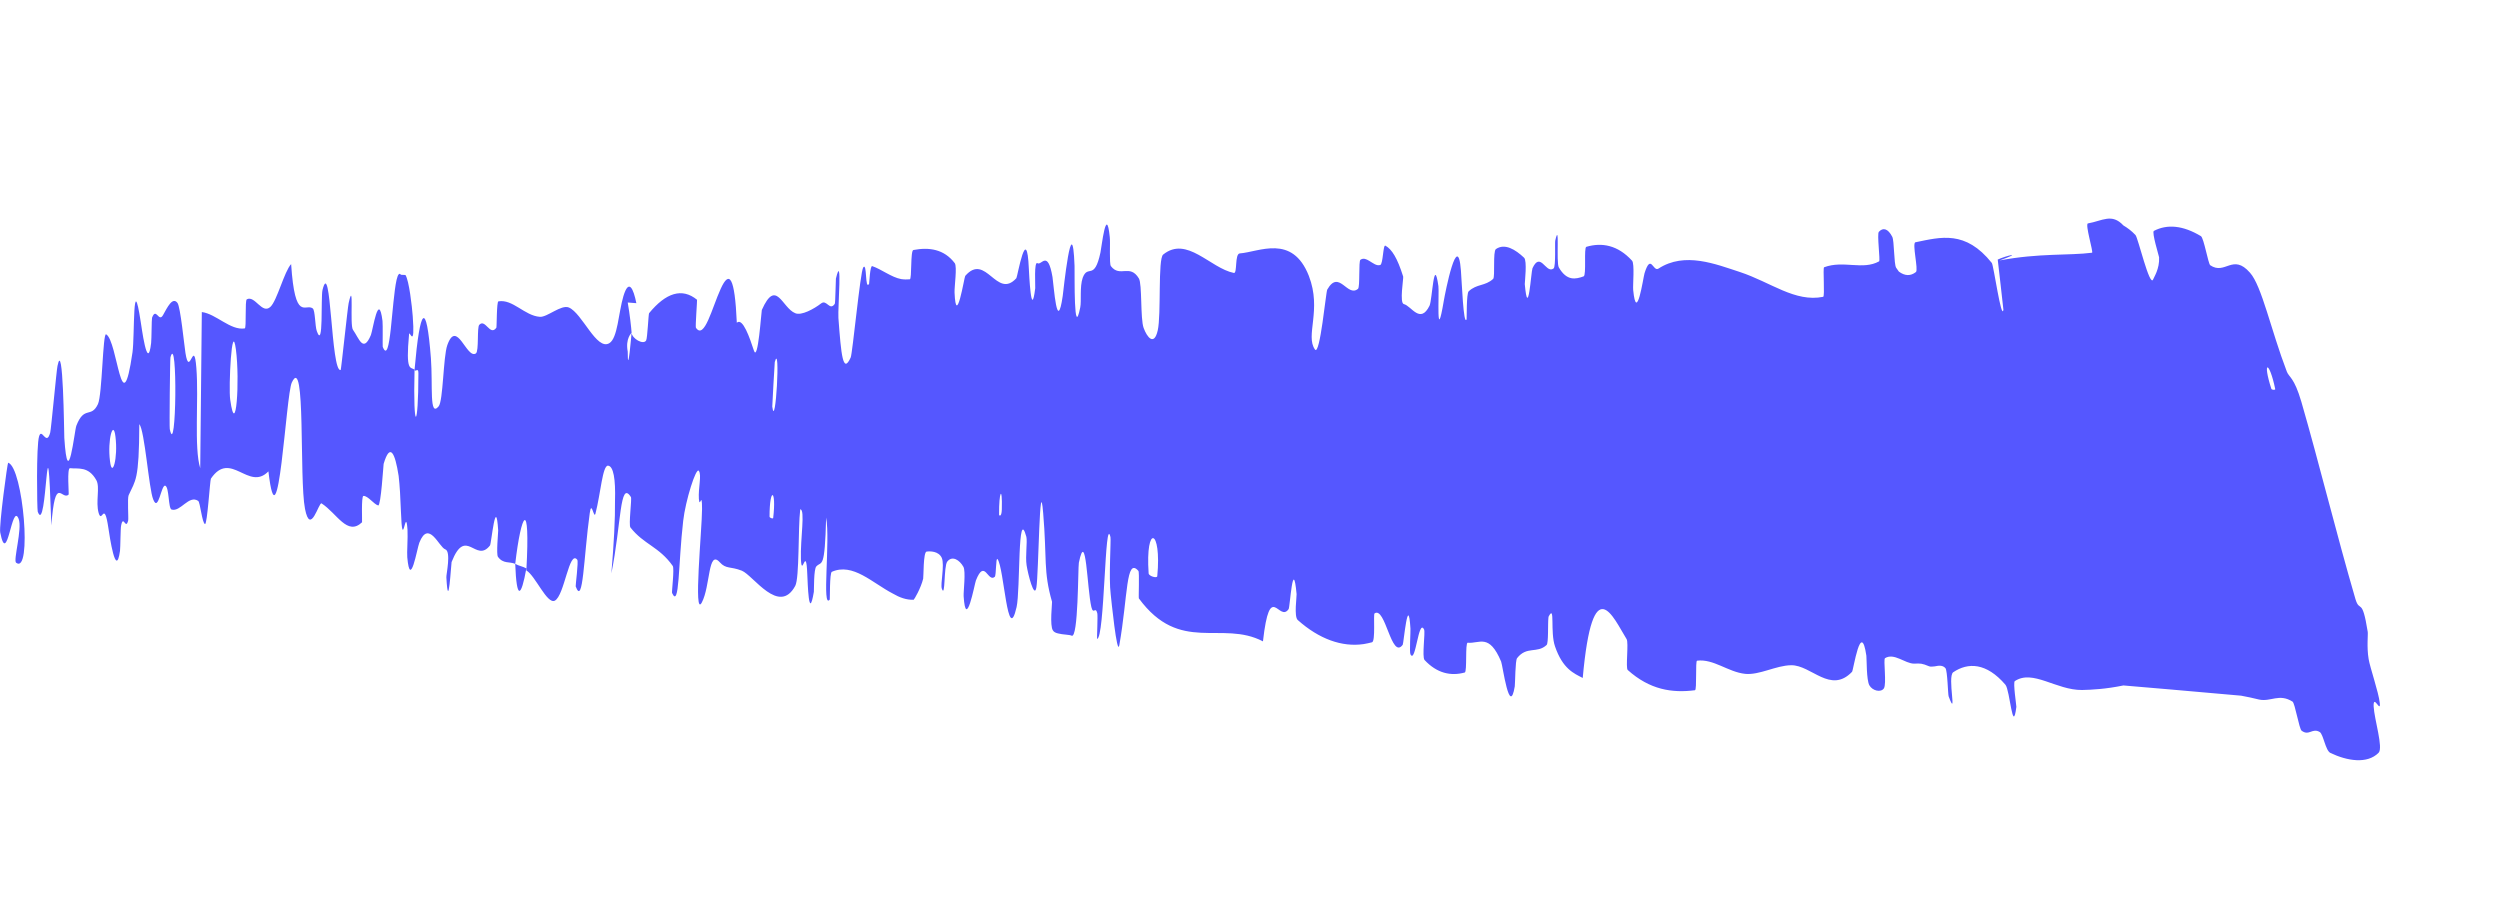 <?xml version="1.0" encoding="utf-8"?>
<svg xmlns="http://www.w3.org/2000/svg" fill="none" height="100%" overflow="visible" preserveAspectRatio="none" style="display: block;" viewBox="0 0 11 4" width="100%">
<path d="M10.466 3.312C10.416 3.363 10.327 3.348 10.254 3.313C10.232 3.303 10.223 3.231 10.207 3.221C10.174 3.201 10.16 3.24 10.127 3.215C10.116 3.206 10.098 3.094 10.087 3.087C10.028 3.05 9.992 3.089 9.94 3.078C9.913 3.071 9.887 3.066 9.861 3.061C9.617 3.039 9.447 3.025 9.343 3.016C9.265 3.032 9.205 3.035 9.161 3.036C9.047 3.037 8.944 2.944 8.865 2.997C8.857 3.004 8.872 3.102 8.872 3.11C8.856 3.238 8.844 3.037 8.824 3.013C8.74 2.915 8.659 2.914 8.594 2.958C8.567 2.978 8.614 3.171 8.574 3.064C8.571 3.057 8.569 2.951 8.56 2.94C8.547 2.925 8.528 2.929 8.513 2.932C8.503 2.933 8.495 2.934 8.489 2.932C8.455 2.918 8.451 2.919 8.422 2.92C8.382 2.92 8.334 2.871 8.294 2.896C8.286 2.902 8.302 3.01 8.289 3.029C8.276 3.048 8.239 3.04 8.225 3.015C8.212 2.99 8.214 2.905 8.212 2.885C8.188 2.722 8.155 2.95 8.149 2.956C8.054 3.055 7.97 2.926 7.881 2.927C7.814 2.928 7.742 2.971 7.679 2.965C7.603 2.957 7.54 2.898 7.467 2.907C7.459 2.908 7.467 3.035 7.458 3.037C7.357 3.05 7.259 3.035 7.162 2.948C7.152 2.939 7.167 2.827 7.157 2.812C7.099 2.719 7.008 2.497 6.964 2.983C6.925 2.963 6.876 2.943 6.842 2.844C6.82 2.781 6.843 2.659 6.815 2.711C6.814 2.712 6.813 2.715 6.813 2.719C6.81 2.746 6.814 2.83 6.805 2.838C6.763 2.877 6.718 2.841 6.675 2.896C6.667 2.907 6.667 3.003 6.665 3.02C6.642 3.158 6.612 2.928 6.605 2.911C6.552 2.785 6.51 2.833 6.458 2.828C6.446 2.827 6.456 2.956 6.445 2.959C6.383 2.976 6.322 2.962 6.268 2.904C6.256 2.89 6.272 2.782 6.266 2.77C6.241 2.718 6.229 2.924 6.206 2.879C6.201 2.87 6.207 2.776 6.206 2.766C6.196 2.604 6.176 2.832 6.172 2.837C6.122 2.905 6.096 2.666 6.048 2.699C6.042 2.703 6.053 2.821 6.037 2.826C6.025 2.829 6.013 2.832 6 2.834C5.905 2.848 5.804 2.812 5.71 2.728C5.693 2.713 5.706 2.625 5.705 2.614C5.689 2.442 5.676 2.672 5.67 2.68C5.627 2.742 5.588 2.549 5.557 2.822C5.375 2.727 5.192 2.879 5.011 2.633C5.009 2.631 5.014 2.518 5.009 2.512C4.954 2.449 4.963 2.624 4.925 2.839C4.915 2.892 4.889 2.633 4.887 2.614C4.878 2.544 4.889 2.376 4.886 2.363C4.861 2.256 4.861 2.811 4.827 2.811C4.826 2.81 4.831 2.708 4.828 2.698C4.82 2.666 4.811 2.707 4.802 2.671C4.783 2.59 4.779 2.32 4.747 2.476C4.743 2.497 4.745 2.812 4.715 2.797C4.706 2.792 4.677 2.793 4.655 2.787C4.646 2.785 4.637 2.781 4.633 2.774C4.618 2.754 4.63 2.652 4.629 2.648C4.59 2.513 4.607 2.458 4.59 2.258C4.574 2.06 4.57 2.532 4.56 2.585C4.551 2.637 4.523 2.526 4.517 2.487C4.511 2.448 4.521 2.384 4.516 2.362C4.477 2.219 4.49 2.596 4.473 2.671C4.433 2.847 4.418 2.496 4.389 2.46C4.381 2.451 4.384 2.531 4.377 2.538C4.346 2.565 4.333 2.455 4.294 2.554C4.288 2.57 4.25 2.779 4.24 2.623C4.239 2.601 4.25 2.514 4.239 2.494C4.222 2.464 4.19 2.443 4.168 2.471C4.152 2.491 4.16 2.636 4.144 2.59C4.137 2.57 4.157 2.487 4.144 2.455C4.13 2.424 4.091 2.425 4.077 2.427C4.062 2.429 4.064 2.539 4.062 2.546C4.052 2.588 4.022 2.639 4.02 2.639C3.988 2.64 3.958 2.629 3.929 2.612C3.838 2.565 3.753 2.475 3.66 2.516C3.65 2.521 3.652 2.636 3.651 2.638C3.615 2.684 3.654 2.38 3.635 2.277C3.629 2.51 3.616 2.467 3.592 2.492C3.58 2.504 3.582 2.594 3.581 2.604C3.558 2.74 3.554 2.562 3.552 2.526C3.547 2.392 3.528 2.549 3.524 2.46C3.521 2.371 3.544 2.241 3.521 2.241C3.511 2.325 3.518 2.543 3.499 2.578C3.428 2.709 3.315 2.532 3.264 2.511C3.213 2.491 3.195 2.505 3.167 2.474C3.115 2.416 3.126 2.579 3.088 2.651C3.05 2.723 3.089 2.326 3.089 2.24C3.089 2.154 3.079 2.242 3.075 2.195C3.072 2.147 3.088 2.09 3.075 2.072C3.063 2.053 3.016 2.203 3.006 2.292C2.984 2.481 2.99 2.681 2.957 2.609C2.955 2.605 2.968 2.501 2.96 2.49C2.9 2.405 2.833 2.396 2.774 2.321C2.765 2.31 2.781 2.194 2.776 2.187C2.727 2.109 2.734 2.306 2.69 2.523C2.701 2.392 2.707 2.283 2.706 2.204C2.709 2.107 2.699 2.052 2.676 2.049C2.651 2.045 2.643 2.172 2.62 2.26C2.613 2.286 2.603 2.198 2.595 2.257C2.568 2.451 2.566 2.67 2.533 2.58C2.532 2.576 2.546 2.47 2.54 2.463C2.504 2.417 2.484 2.621 2.441 2.643C2.407 2.66 2.355 2.532 2.316 2.51C2.334 2.183 2.293 2.256 2.267 2.481C2.242 2.47 2.214 2.482 2.191 2.45C2.183 2.439 2.192 2.344 2.192 2.334C2.182 2.173 2.162 2.392 2.156 2.4C2.093 2.481 2.05 2.313 1.987 2.473C1.985 2.479 1.973 2.706 1.964 2.54C1.963 2.528 1.986 2.426 1.959 2.417C1.932 2.408 1.886 2.284 1.845 2.388C1.835 2.413 1.805 2.597 1.792 2.452C1.79 2.432 1.795 2.367 1.793 2.331C1.785 2.215 1.771 2.444 1.764 2.249C1.762 2.191 1.759 2.137 1.754 2.094C1.738 1.991 1.716 1.947 1.688 2.041C1.687 2.045 1.676 2.227 1.664 2.224C1.645 2.219 1.619 2.181 1.599 2.182C1.589 2.183 1.594 2.296 1.593 2.298C1.528 2.36 1.483 2.259 1.415 2.215C1.403 2.207 1.366 2.361 1.342 2.239C1.316 2.105 1.346 1.551 1.284 1.683C1.258 1.736 1.224 2.439 1.181 2.074C1.094 2.164 1.015 1.978 0.928 2.106C0.924 2.112 0.912 2.308 0.902 2.306C0.889 2.301 0.881 2.21 0.872 2.204C0.831 2.176 0.794 2.254 0.755 2.242C0.74 2.238 0.745 2.143 0.727 2.137C0.709 2.132 0.697 2.257 0.674 2.197C0.655 2.151 0.637 1.895 0.613 1.866C0.612 2.117 0.596 2.112 0.566 2.179C0.56 2.192 0.566 2.279 0.564 2.29C0.553 2.335 0.543 2.262 0.533 2.312C0.53 2.323 0.53 2.41 0.528 2.424C0.51 2.551 0.482 2.357 0.477 2.324C0.458 2.196 0.449 2.307 0.434 2.257C0.42 2.207 0.441 2.144 0.424 2.113C0.389 2.05 0.344 2.064 0.308 2.06C0.294 2.059 0.304 2.174 0.302 2.176C0.272 2.205 0.243 2.083 0.226 2.312C0.206 1.72 0.208 2.369 0.166 2.251C0.163 2.241 0.159 1.961 0.172 1.92C0.184 1.879 0.204 1.967 0.221 1.903C0.225 1.888 0.249 1.626 0.253 1.61C0.278 1.486 0.282 1.904 0.283 1.927C0.299 2.174 0.328 1.892 0.336 1.873C0.371 1.783 0.401 1.842 0.431 1.778C0.45 1.737 0.452 1.463 0.467 1.471C0.518 1.499 0.535 1.881 0.583 1.55C0.593 1.479 0.583 1.18 0.619 1.415C0.622 1.43 0.649 1.646 0.665 1.509C0.667 1.492 0.667 1.405 0.669 1.398C0.687 1.35 0.698 1.42 0.717 1.387C0.736 1.353 0.759 1.304 0.781 1.333C0.794 1.351 0.81 1.514 0.816 1.553C0.834 1.668 0.853 1.48 0.864 1.619C0.875 1.758 0.853 1.97 0.881 2.06C0.883 1.834 0.886 1.601 0.888 1.373C0.951 1.381 1.014 1.455 1.077 1.445C1.085 1.443 1.077 1.322 1.086 1.317C1.122 1.298 1.153 1.385 1.19 1.35C1.219 1.323 1.251 1.194 1.281 1.162C1.298 1.421 1.344 1.333 1.376 1.357C1.387 1.365 1.386 1.435 1.394 1.457C1.424 1.541 1.411 1.312 1.419 1.276C1.457 1.122 1.456 1.641 1.499 1.628C1.501 1.628 1.53 1.351 1.534 1.334C1.559 1.222 1.538 1.431 1.553 1.451C1.58 1.489 1.598 1.555 1.632 1.474C1.641 1.45 1.666 1.278 1.683 1.412C1.685 1.429 1.683 1.52 1.684 1.526C1.719 1.615 1.723 1.328 1.745 1.231C1.751 1.205 1.758 1.2 1.764 1.209C1.768 1.21 1.78 1.209 1.784 1.21C1.8 1.234 1.813 1.35 1.816 1.391C1.827 1.54 1.802 1.454 1.8 1.469C1.784 1.641 1.807 1.612 1.824 1.627C1.817 1.908 1.841 1.892 1.841 1.642C1.841 1.614 1.827 1.64 1.824 1.627C1.848 1.351 1.876 1.317 1.896 1.576C1.905 1.697 1.888 1.838 1.93 1.788C1.95 1.765 1.95 1.571 1.968 1.519C2.01 1.4 2.053 1.582 2.094 1.555C2.108 1.545 2.098 1.439 2.109 1.429C2.136 1.401 2.156 1.481 2.184 1.442C2.186 1.438 2.185 1.327 2.193 1.326C2.256 1.315 2.308 1.389 2.375 1.394C2.407 1.397 2.469 1.339 2.503 1.353C2.562 1.378 2.625 1.544 2.681 1.51C2.718 1.488 2.721 1.377 2.743 1.303C2.767 1.224 2.787 1.27 2.8 1.334L2.762 1.331C2.771 1.382 2.778 1.445 2.779 1.464C2.779 1.465 2.751 1.489 2.762 1.547C2.762 1.666 2.779 1.464 2.779 1.464C2.781 1.49 2.831 1.519 2.843 1.498C2.849 1.487 2.853 1.382 2.856 1.378C2.93 1.288 3.001 1.265 3.067 1.319C3.068 1.321 3.059 1.438 3.062 1.442C3.099 1.497 3.133 1.354 3.171 1.271C3.209 1.187 3.233 1.217 3.242 1.42C3.268 1.396 3.299 1.487 3.317 1.542C3.335 1.598 3.35 1.369 3.352 1.364C3.415 1.222 3.441 1.355 3.499 1.378C3.526 1.39 3.582 1.359 3.613 1.335C3.638 1.316 3.65 1.37 3.673 1.337C3.676 1.332 3.677 1.23 3.678 1.226C3.707 1.105 3.686 1.354 3.689 1.399C3.701 1.561 3.709 1.648 3.743 1.573C3.751 1.556 3.785 1.198 3.798 1.177C3.816 1.151 3.805 1.279 3.824 1.249C3.825 1.246 3.828 1.167 3.838 1.171C3.879 1.185 3.922 1.22 3.965 1.228C3.978 1.23 3.991 1.23 4.003 1.229C4.013 1.229 4.005 1.102 4.019 1.1C4.088 1.087 4.154 1.096 4.201 1.158C4.212 1.174 4.199 1.261 4.2 1.287C4.207 1.447 4.243 1.218 4.247 1.214C4.338 1.109 4.385 1.32 4.472 1.224C4.477 1.218 4.518 0.972 4.527 1.184C4.528 1.198 4.537 1.415 4.555 1.268C4.556 1.258 4.549 1.147 4.565 1.158C4.582 1.17 4.61 1.096 4.631 1.219C4.637 1.258 4.651 1.474 4.676 1.302C4.676 1.302 4.676 1.302 4.676 1.302C4.678 1.289 4.718 0.902 4.728 1.17C4.729 1.215 4.724 1.499 4.753 1.353C4.759 1.325 4.75 1.262 4.764 1.222C4.787 1.161 4.815 1.238 4.842 1.111C4.847 1.089 4.868 0.896 4.883 1.043C4.886 1.066 4.88 1.161 4.888 1.171C4.928 1.223 4.971 1.159 5.011 1.225C5.026 1.249 5.017 1.402 5.032 1.443C5.047 1.484 5.078 1.524 5.094 1.454C5.11 1.384 5.094 1.139 5.118 1.12C5.222 1.036 5.325 1.18 5.429 1.201C5.445 1.204 5.432 1.117 5.455 1.115C5.539 1.109 5.686 1.028 5.759 1.214C5.817 1.364 5.742 1.477 5.786 1.538C5.808 1.567 5.834 1.283 5.84 1.274C5.892 1.183 5.928 1.31 5.975 1.271C5.985 1.264 5.977 1.148 5.986 1.143C5.999 1.134 6.012 1.14 6.025 1.148C6.042 1.158 6.057 1.171 6.073 1.166C6.086 1.162 6.085 1.074 6.096 1.081C6.124 1.097 6.148 1.134 6.174 1.217C6.176 1.225 6.157 1.334 6.177 1.338C6.21 1.346 6.249 1.428 6.29 1.345C6.302 1.32 6.309 1.119 6.329 1.259C6.333 1.288 6.318 1.529 6.353 1.322C6.359 1.287 6.414 1.007 6.428 1.19C6.432 1.237 6.439 1.436 6.453 1.405C6.454 1.4 6.452 1.292 6.462 1.282C6.498 1.248 6.534 1.26 6.57 1.227C6.579 1.218 6.568 1.106 6.582 1.096C6.621 1.069 6.668 1.098 6.706 1.134C6.72 1.147 6.709 1.24 6.709 1.25C6.724 1.414 6.737 1.193 6.743 1.18C6.777 1.107 6.8 1.198 6.831 1.184C6.833 1.183 6.835 1.182 6.836 1.181C6.846 1.173 6.841 1.068 6.843 1.059C6.864 0.967 6.846 1.156 6.859 1.177C6.894 1.237 6.932 1.229 6.968 1.216C6.981 1.211 6.968 1.089 6.98 1.086C7.048 1.066 7.118 1.078 7.181 1.147C7.193 1.16 7.184 1.254 7.186 1.276C7.201 1.427 7.23 1.222 7.236 1.202C7.264 1.113 7.273 1.197 7.297 1.182C7.413 1.106 7.551 1.163 7.656 1.197C7.792 1.242 7.898 1.331 8.022 1.306C8.03 1.304 8.02 1.179 8.026 1.176C8.111 1.144 8.196 1.19 8.268 1.15C8.274 1.147 8.258 1.029 8.267 1.02C8.285 1 8.307 1.005 8.326 1.042C8.335 1.059 8.333 1.162 8.343 1.178C8.347 1.184 8.351 1.19 8.355 1.195C8.382 1.215 8.407 1.215 8.43 1.197C8.442 1.188 8.412 1.069 8.428 1.066C8.54 1.043 8.648 1.012 8.764 1.157C8.772 1.167 8.806 1.412 8.815 1.363C8.808 1.295 8.798 1.215 8.79 1.142C8.832 1.123 8.904 1.108 8.798 1.146C8.973 1.113 9.103 1.125 9.205 1.112C9.212 1.111 9.173 0.985 9.187 0.983C9.25 0.972 9.292 0.937 9.343 0.992C9.36 1.002 9.378 1.015 9.396 1.034C9.407 1.044 9.459 1.268 9.474 1.229C9.476 1.222 9.503 1.183 9.5 1.132C9.499 1.125 9.467 1.022 9.477 1.016C9.536 0.985 9.606 0.992 9.684 1.039C9.697 1.047 9.716 1.16 9.725 1.167C9.791 1.212 9.824 1.113 9.9 1.2C9.952 1.258 9.992 1.452 10.062 1.635C10.072 1.661 10.094 1.659 10.126 1.768C10.205 2.041 10.279 2.345 10.364 2.636C10.383 2.699 10.393 2.623 10.418 2.78C10.42 2.79 10.413 2.847 10.422 2.9C10.428 2.937 10.466 3.046 10.471 3.093C10.476 3.141 10.442 3.051 10.444 3.108C10.447 3.166 10.487 3.29 10.466 3.312ZM3.398 1.789C3.412 1.9 3.435 1.497 3.409 1.593C3.408 1.598 3.398 1.784 3.398 1.789ZM1.013 1.759C1.038 1.937 1.056 1.675 1.038 1.538C1.02 1.401 1.005 1.705 1.013 1.759ZM0.747 1.888C0.776 2.028 0.782 1.457 0.75 1.572C0.748 1.579 0.745 1.88 0.747 1.888ZM9.994 1.711C9.996 1.716 10.012 1.717 10.011 1.712C9.985 1.586 9.953 1.584 9.994 1.711ZM0.484 2.029C0.493 2.107 0.52 2.017 0.508 1.921C0.499 1.844 0.472 1.933 0.484 2.029ZM4.396 2.264C4.396 2.27 4.407 2.276 4.408 2.242C4.411 2.132 4.395 2.163 4.396 2.264ZM0.036 2.036C0.102 2.057 0.142 2.53 0.071 2.476C0.057 2.467 0.099 2.326 0.082 2.283C0.052 2.206 0.032 2.502 0.001 2.343C-0.005 2.314 0.033 2.034 0.036 2.035C0.036 2.035 0.036 2.036 0.036 2.036ZM3.386 2.273C3.386 2.279 3.402 2.284 3.402 2.279C3.417 2.152 3.386 2.14 3.386 2.273ZM5.054 2.523C5.055 2.535 5.091 2.546 5.092 2.535C5.112 2.326 5.039 2.303 5.054 2.523ZM2.316 2.501C2.293 2.629 2.273 2.643 2.267 2.481C2.283 2.49 2.3 2.492 2.316 2.501Z" fill="#5557FF" id="Vector 122"/>
</svg>